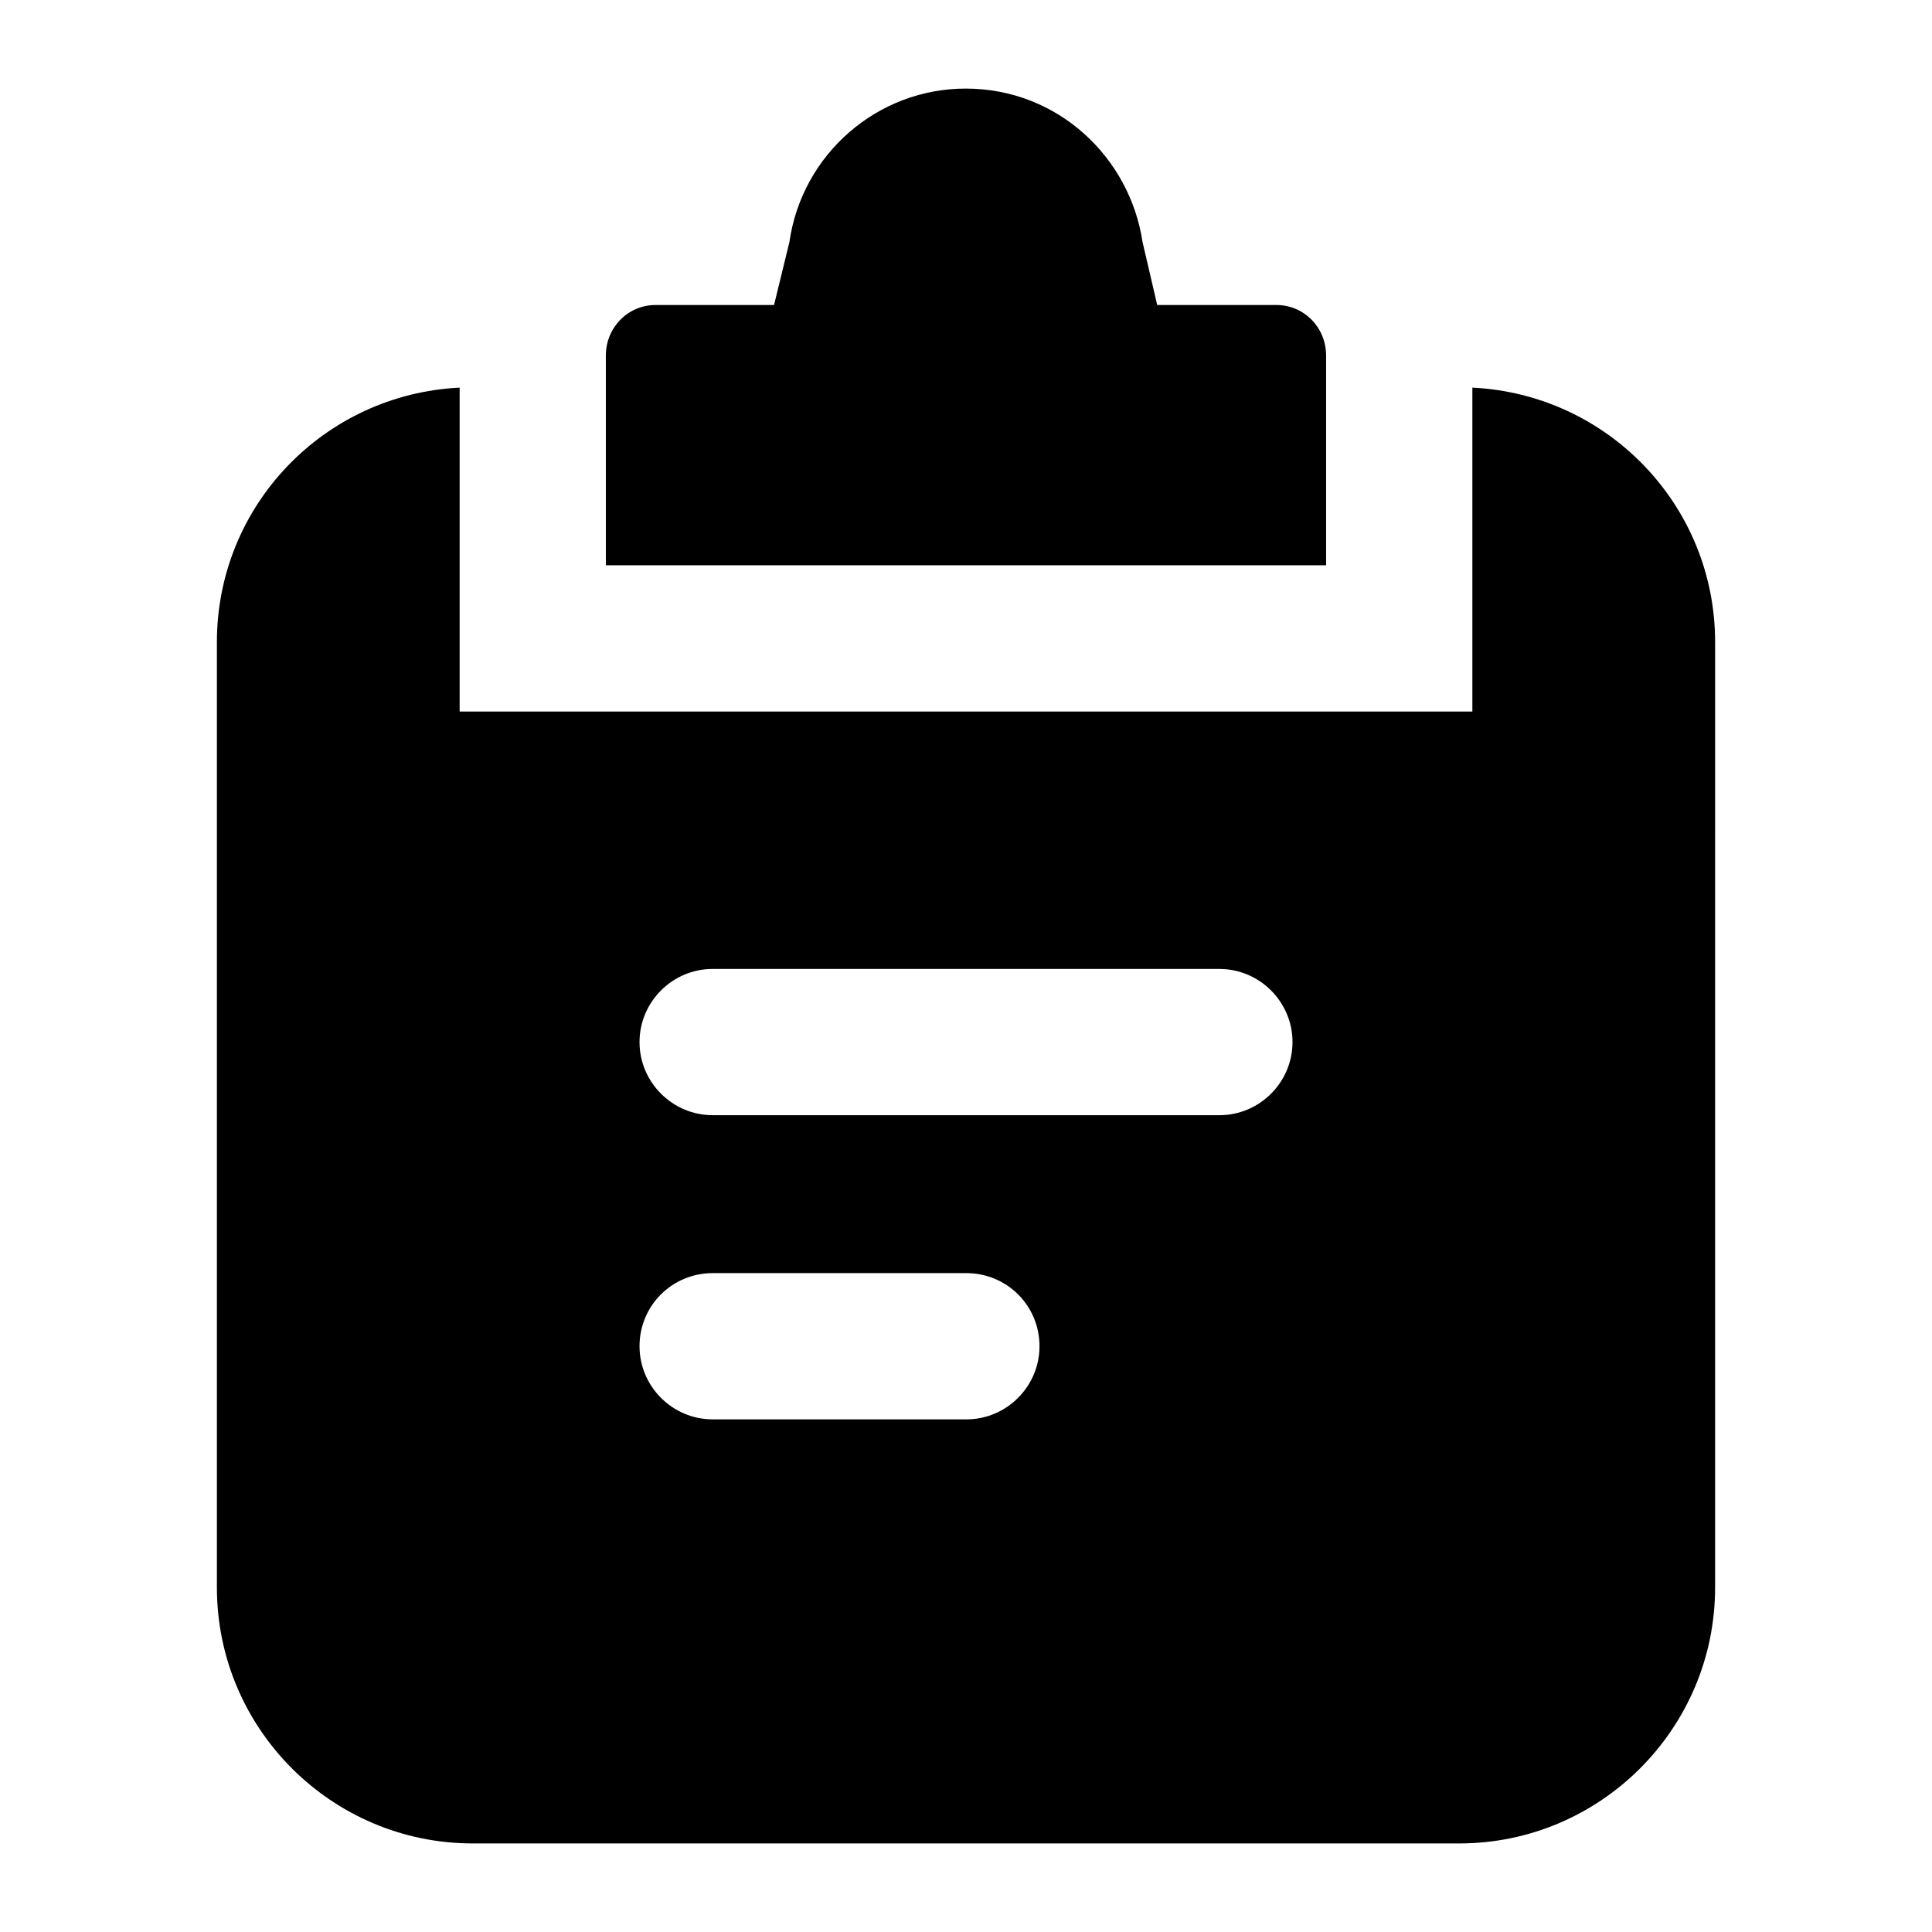 <?xml version="1.0" encoding="UTF-8"?>
<!-- Uploaded to: SVG Repo, www.svgrepo.com, Generator: SVG Repo Mixer Tools -->
<svg fill="#000000" width="800px" height="800px" version="1.1" viewBox="144 144 512 512" xmlns="http://www.w3.org/2000/svg">
 <g>
  <path d="m201.48 564.71c0 37.398 30.418 67.82 67.82 67.82h261.4c37.398 0 67.82-30.422 67.82-67.82l0.004-250.55c0-36.238-28.484-65.688-64.332-67.434v85.84l-268.38 0.004v-85.844c-35.848 1.746-64.332 31.199-64.332 67.434zm131.38-163.93h134.29c10.66 0 19.379 8.719 19.379 19.379 0 10.656-8.719 19.379-19.379 19.379l-134.29-0.004c-10.66 0-19.379-8.719-19.379-19.379 0.004-10.656 8.723-19.375 19.379-19.375zm0 80.609h67.238c10.66 0 19.379 8.527 19.379 19.379 0 10.66-8.719 19.379-19.379 19.379l-67.238-0.004c-10.66 0-19.379-8.719-19.379-19.379 0.004-10.848 8.723-19.375 19.379-19.375z"/>
  <path d="m304.56 293.81h190.87v-55.613c0-7.363-5.812-13.371-13.176-13.371h-31.586l-3.875-16.66c-3.359-22.363-22.336-40.691-46.891-40.691-23.445 0-43.406 17.438-46.703 40.691l-4.07 16.664h-31.391c-7.367 0-13.18 6.008-13.18 13.371 0.004 6.445 0.004 57.562 0.004 55.609z"/>
 </g>
</svg>